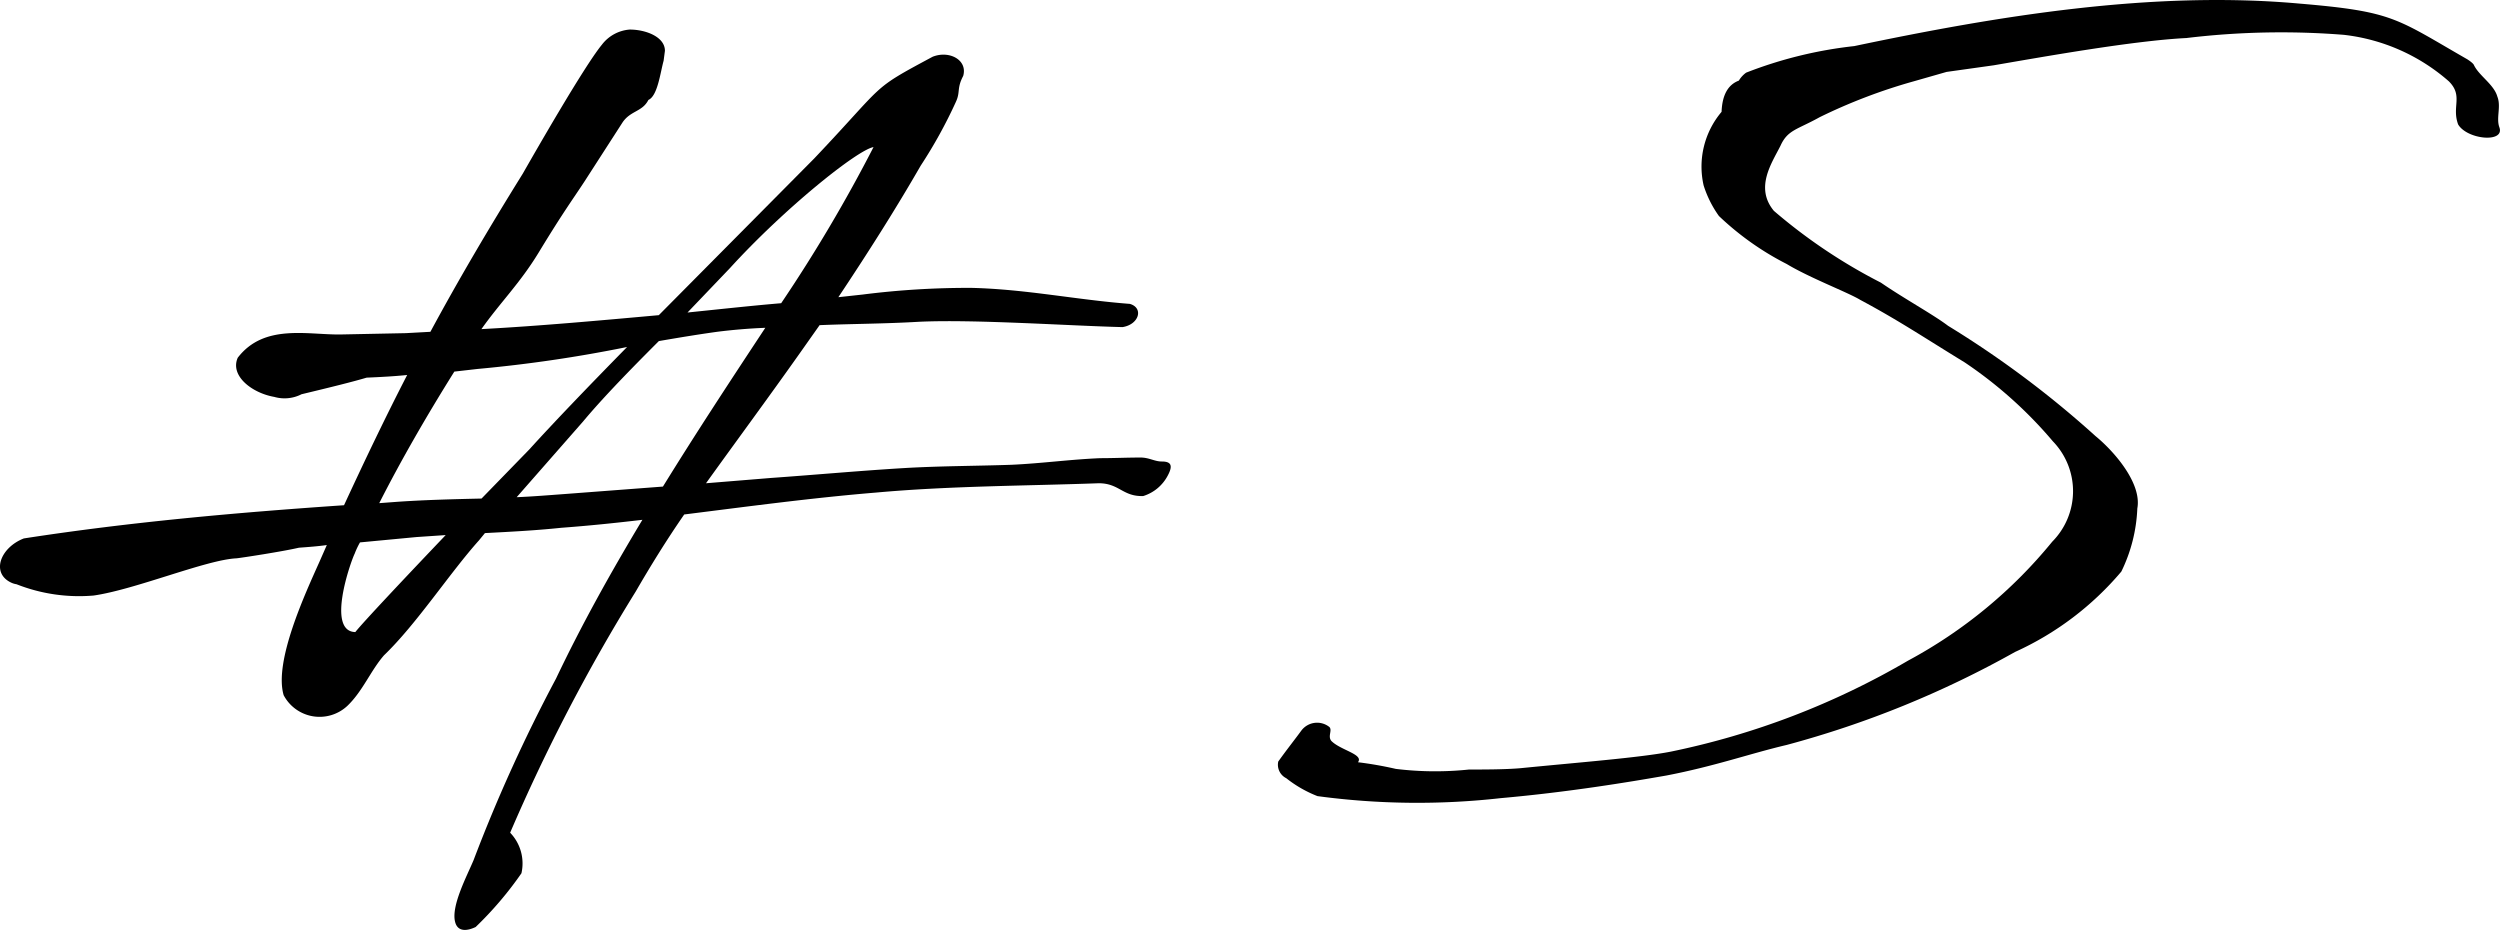 <svg xmlns="http://www.w3.org/2000/svg" viewBox="0 0 78.148 29.07"><g id="レイヤー_2" data-name="レイヤー 2"><g id="レイヤー_2-2" data-name="レイヤー 2"><path d="M21.6,7.261c-.187.373-.561.332-.81.706L19.6,9.814c-.353.54-.665.957-1.433,2.223-.581.955-1.2,1.558-1.786,2.388,1.848-.1,3.7-.27,5.545-.436l4.86-4.9c2.284-2.409,1.723-2.118,3.7-3.178.519-.207,1.1.1.955.6-.207.394-.083.5-.228.809a14.811,14.811,0,0,1-1.1,1.994c-.789,1.371-1.661,2.742-2.575,4.113l.769-.084a26.2,26.2,0,0,1,3.4-.207c1.7.041,3.282.374,4.943.5.436.125.291.643-.228.726-1.682-.041-4.652-.249-6.376-.166-1.08.063-2.1.063-3.094.105l-.644.913c-.955,1.35-1.952,2.7-2.907,4.029l2.035-.166c1.412-.1,2.8-.228,4.2-.311,1.1-.063,2.222-.063,3.3-.1.934-.041,1.827-.166,2.783-.207.436,0,.83-.02,1.266-.02.27,0,.436.124.665.124.291,0,.353.125.187.436a1.3,1.3,0,0,1-.769.644c-.643.02-.747-.4-1.391-.4-2.3.083-4.652.083-6.957.291-2.014.166-4.008.436-6,.685-.56.81-1.059,1.62-1.516,2.409a56.912,56.912,0,0,0-3.925,7.539,1.385,1.385,0,0,1,.353,1.267A11.063,11.063,0,0,1,16.2,33.115c-.353.166-.581.1-.643-.166-.125-.5.373-1.432.581-1.93a49.081,49.081,0,0,1,2.575-5.67c.789-1.661,1.7-3.3,2.7-4.963-.851.1-1.682.186-2.534.249-.789.083-1.578.124-2.388.166l-.187.228c-.913,1.018-1.952,2.617-2.969,3.593-.416.478-.665,1.121-1.143,1.578a1.27,1.27,0,0,1-1.993-.332c-.312-1.059.685-3.2,1.121-4.175l.228-.518c-.29.041-.581.061-.872.083-.54.124-1.765.311-1.952.332-.934.041-3.157.975-4.465,1.163A5.324,5.324,0,0,1,1.848,22.4a.6.6,0,0,1-.145-.041c-.664-.291-.374-1.1.374-1.391,3.364-.52,6.687-.81,10.009-1.038.644-1.392,1.288-2.741,1.974-4.071-.4.041-.79.062-1.268.083-.415.124-1.079.29-2.035.519a1.163,1.163,0,0,1-.851.083c-.706-.124-1.391-.664-1.142-1.225.83-1.08,2.2-.706,3.239-.727l2.015-.041.768-.042c.873-1.619,1.828-3.239,2.887-4.943.332-.581,1.91-3.343,2.471-4.028a1.206,1.206,0,0,1,.873-.477c.5,0,1.1.227,1.1.664l-.041.311C21.972,6.409,21.889,7.136,21.6,7.261ZM12.585,21.092a2.487,2.487,0,0,0-.166.352c-.125.249-.893,2.43.02,2.451.229-.291,1.538-1.682,2.825-3.032l-.914.062Zm3.8-1.371,1.495-1.537c.81-.893,1.891-2.014,3.054-3.2a43.121,43.121,0,0,1-4.673.686l-.727.083c-.872,1.392-1.682,2.8-2.347,4.112l.561-.042C14.62,19.763,15.513,19.741,16.385,19.721Zm5.67-.374c1.038-1.682,2.118-3.323,3.2-4.963q-.748.03-1.5.124c-.6.083-1.226.187-1.828.291-.872.872-1.744,1.765-2.368,2.513l-2.076,2.367c.5-.021,1-.062,1.516-.1Zm.768-5.441c.976-.1,1.952-.208,2.928-.291a47.575,47.575,0,0,0,2.887-4.88c-.5.083-2.783,1.911-4.486,3.78Z" transform="translate(-1.332 -4.137)"/><path d="M59.294,5.578c4.445-.934,9.3-1.744,13.914-1.329,2.949.249,3.012.457,5.254,1.744.063.042.187.125.208.188.166.332.623.6.727.975.124.312-.042.665.062.956.187.5-1,.395-1.287-.084-.208-.56.166-.892-.291-1.349A6,6,0,0,0,74.6,5.226a24.749,24.749,0,0,0-4.922.1c-1.661.083-4.444.581-6.023.852l-1.474.207-1.017.291A17.23,17.23,0,0,0,58.214,7.8c-.706.394-1,.394-1.225.892-.27.54-.81,1.309-.207,2.036a16.981,16.981,0,0,0,3.343,2.243c.727.5,1.641,1,2.1,1.349a30.978,30.978,0,0,1,4.61,3.448c.582.477,1.454,1.474,1.308,2.263a4.929,4.929,0,0,1-.5,1.973,9.462,9.462,0,0,1-3.323,2.513,30.919,30.919,0,0,1-7.144,2.908c-1.142.269-2.243.664-3.759.955-1.184.207-3.053.518-5.171.706a23.356,23.356,0,0,1-5.731-.063,3.79,3.79,0,0,1-.976-.56.47.47,0,0,1-.25-.52c.25-.352.5-.664.727-.975a.616.616,0,0,1,.872-.105c.1.105-.062.291.063.437.29.291,1.017.415.83.664a11.581,11.581,0,0,1,1.184.208,10.1,10.1,0,0,0,2.285.02c.415,0,1.121,0,1.6-.041,1.889-.187,3.758-.332,4.713-.519a24.411,24.411,0,0,0,7.415-2.845,14.943,14.943,0,0,0,4.506-3.718,2.242,2.242,0,0,0,.021-3.135,13.371,13.371,0,0,0-2.762-2.471c-1.225-.748-2.056-1.309-3.261-1.952-.374-.229-1.578-.686-2.3-1.122a8.949,8.949,0,0,1-2.118-1.5,3.4,3.4,0,0,1-.478-.956,2.649,2.649,0,0,1,.561-2.3c.021-.539.208-.851.54-.976a.846.846,0,0,1,.228-.249A13.231,13.231,0,0,1,59.294,5.578Z" transform="translate(-1.332 -4.137)"/></g></g></svg>